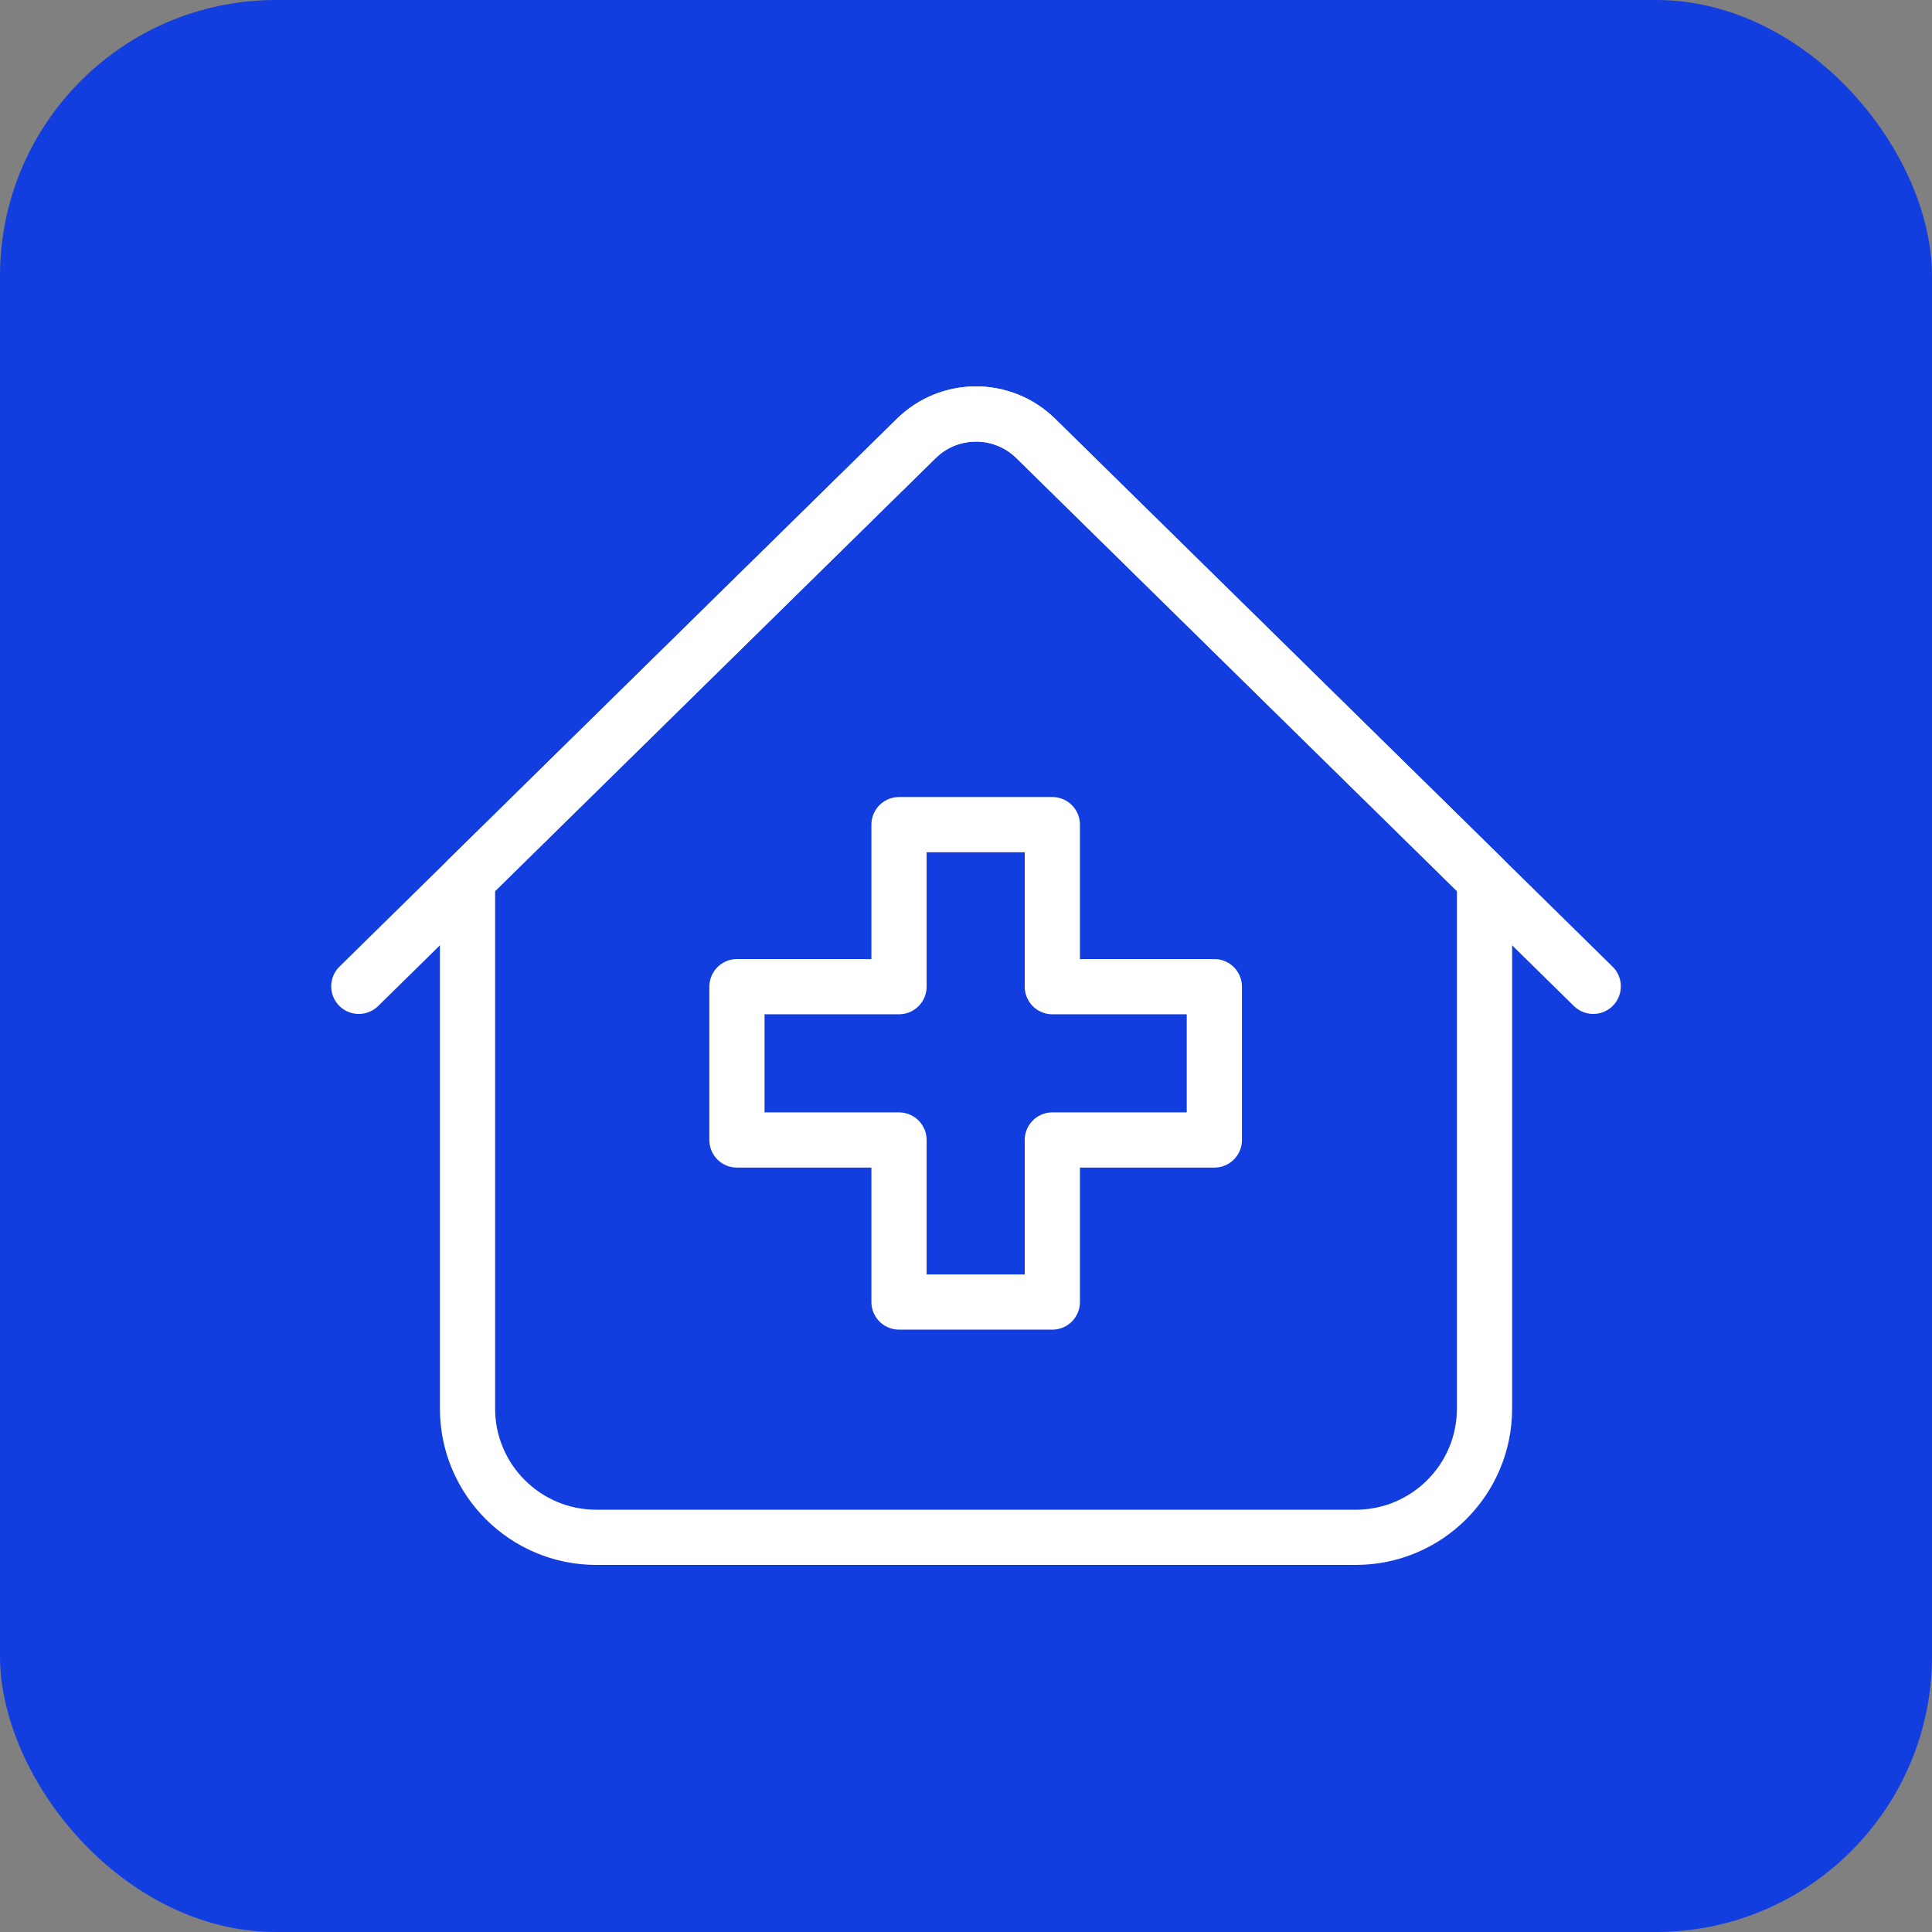<svg width="70" height="70" viewBox="0 0 70 70" fill="none" xmlns="http://www.w3.org/2000/svg">
<rect x="0" y="0" width="70" height="70" fill="#808080" stroke="none"/>
<rect width="70" height="70" rx="10" fill="#123EE0"/>
<path d="M49.12 55.7H21.606C19.029 55.7 16.939 53.611 16.939 51.034V31.866L33.198 15.886C34.4 14.705 36.327 14.705 37.528 15.886L53.787 31.866V51.034C53.787 53.611 51.697 55.7 49.12 55.7Z" stroke="white" stroke-width="2" stroke-miterlimit="10" stroke-linecap="round" stroke-linejoin="round"/>
<path d="M13 35.737L33.198 15.886C34.4 14.705 36.326 14.705 37.528 15.886L57.726 35.737" stroke="white" stroke-width="2" stroke-miterlimit="10" stroke-linecap="round" stroke-linejoin="round"/>
<path d="M38.128 35.749V29.878H32.573V35.749H26.701V41.304H32.573V47.175H38.128V41.304H43.998V35.749H38.128Z" stroke="white" stroke-width="2" stroke-miterlimit="10" stroke-linejoin="round"/>
</svg>
